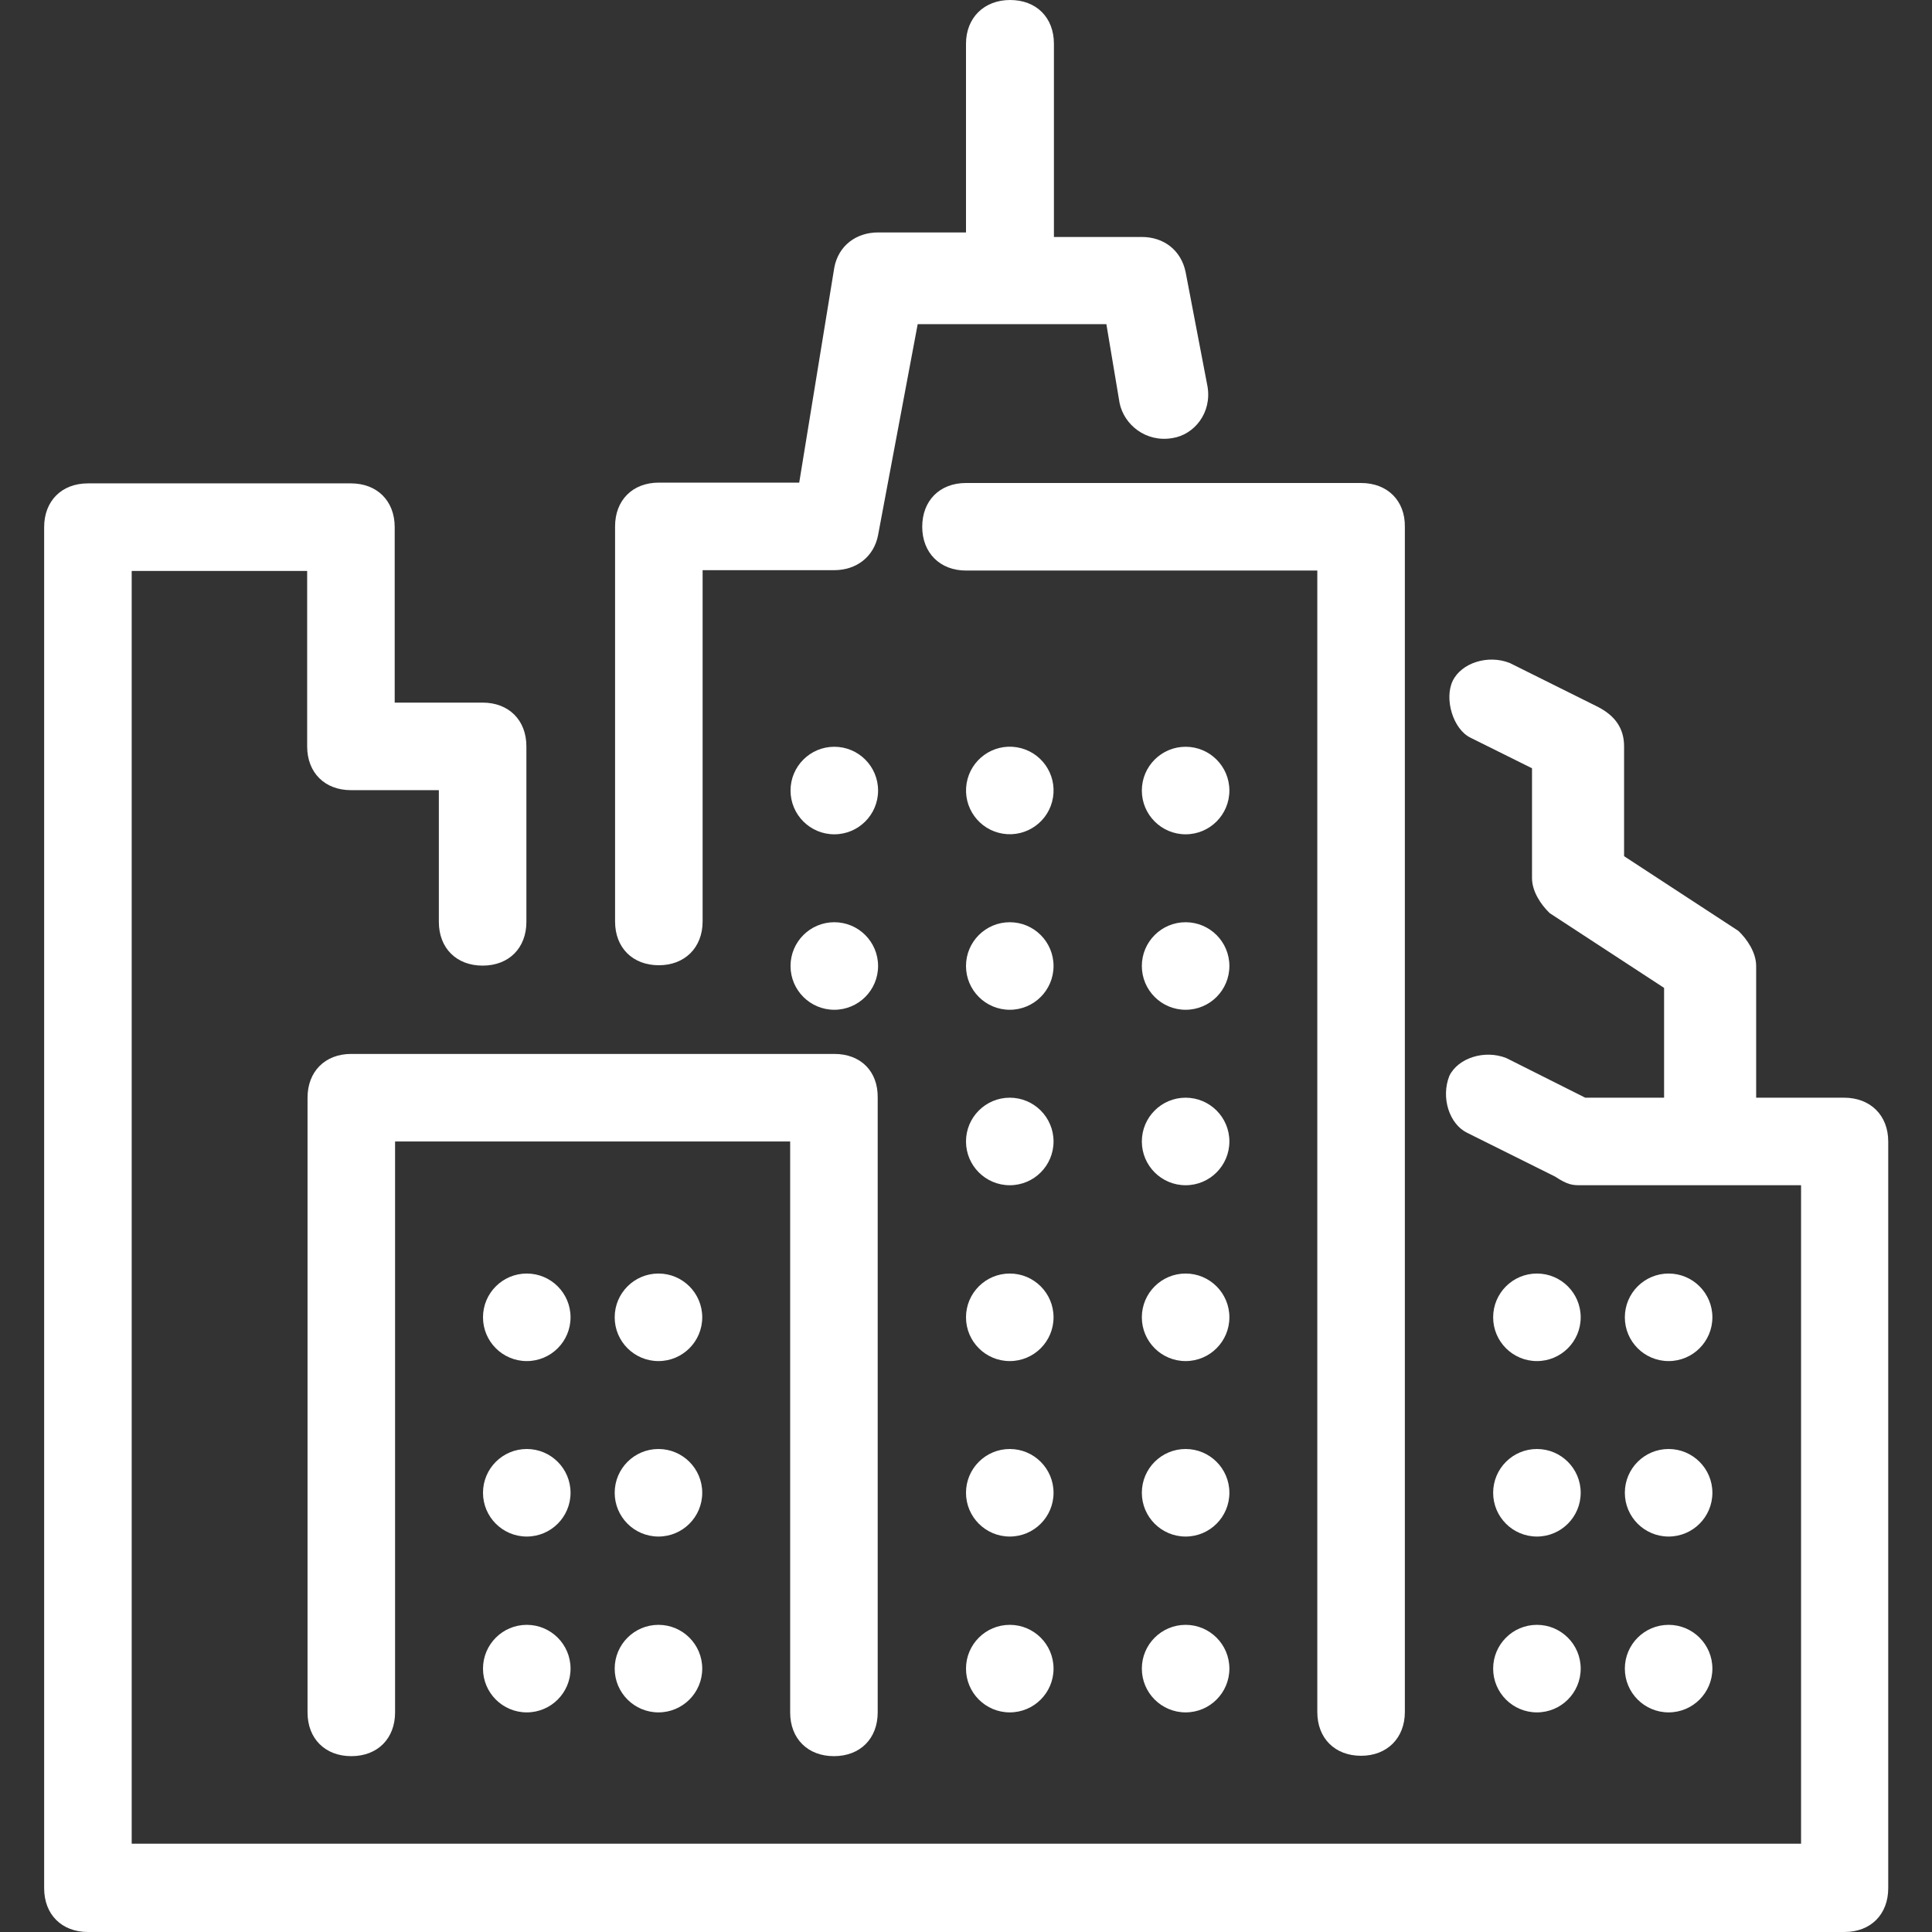 <?xml version="1.0" encoding="utf-8"?>
<!-- Generator: Adobe Illustrator 24.1.0, SVG Export Plug-In . SVG Version: 6.00 Build 0)  -->
<svg version="1.1" id="Layer_1" xmlns="http://www.w3.org/2000/svg" xmlns:xlink="http://www.w3.org/1999/xlink" x="0px" y="0px"
	 viewBox="0 0 512 512" style="enable-background:new 0 0 512 512;" xml:space="preserve">
<rect x="0" y="0" width="512" height="512" fill="#333333" stroke="none"/>
<style type="text/css">
	.st0{fill:#FFFFFF;}
</style>
<g>
	<g>
		<circle class="st0" cx="221.1" cy="209.5" r="11.6"/>
	</g>
</g>
<g>
	<g>
		
			<ellipse transform="matrix(0.16 -0.987 0.987 0.16 18.015 440.084)" class="st0" cx="267.6" cy="209.5" rx="11.6" ry="11.6"/>
	</g>
</g>
<g>
	<g>
		<circle class="st0" cx="314.2" cy="209.5" r="11.6"/>
	</g>
</g>
<g>
	<g>
		<circle class="st0" cx="221.1" cy="256" r="11.6"/>
	</g>
</g>
<g>
	<g>
		<circle class="st0" cx="267.6" cy="256" r="11.6"/>
	</g>
</g>
<g>
	<g>
		<circle class="st0" cx="314.2" cy="256" r="11.6"/>
	</g>
</g>
<g>
	<g>
		<circle class="st0" cx="267.6" cy="302.5" r="11.6"/>
	</g>
</g>
<g>
	<g>
		<circle class="st0" cx="314.2" cy="302.5" r="11.6"/>
	</g>
</g>
<g>
	<g>
		<circle class="st0" cx="267.6" cy="349.1" r="11.6"/>
	</g>
</g>
<g>
	<g>
		<circle class="st0" cx="314.2" cy="349.1" r="11.6"/>
	</g>
</g>
<g>
	<g>
		<circle class="st0" cx="407.3" cy="349.1" r="11.6"/>
	</g>
</g>
<g>
	<g>
		<circle class="st0" cx="442.2" cy="349.1" r="11.6"/>
	</g>
</g>
<g>
	<g>
		<circle class="st0" cx="407.3" cy="395.6" r="11.6"/>
	</g>
</g>
<g>
	<g>
		<circle class="st0" cx="442.2" cy="395.6" r="11.6"/>
	</g>
</g>
<g>
	<g>
		<circle class="st0" cx="407.3" cy="442.2" r="11.6"/>
	</g>
</g>
<g>
	<g>
		<circle class="st0" cx="442.2" cy="442.2" r="11.6"/>
	</g>
</g>
<g>
	<g>
		<circle class="st0" cx="267.6" cy="395.6" r="11.6"/>
	</g>
</g>
<g>
	<g>
		<circle class="st0" cx="314.2" cy="395.6" r="11.6"/>
	</g>
</g>
<g>
	<g>
		<circle class="st0" cx="267.6" cy="442.2" r="11.6"/>
	</g>
</g>
<g>
	<g>
		<circle class="st0" cx="139.6" cy="349.1" r="11.6"/>
	</g>
</g>
<g>
	<g>
		<circle class="st0" cx="139.6" cy="395.6" r="11.6"/>
	</g>
</g>
<g>
	<g>
		<circle class="st0" cx="139.6" cy="442.2" r="11.6"/>
	</g>
</g>
<g>
	<g>
		<circle class="st0" cx="174.5" cy="349.1" r="11.6"/>
	</g>
</g>
<g>
	<g>
		<circle class="st0" cx="174.5" cy="395.6" r="11.6"/>
	</g>
</g>
<g>
	<g>
		<circle class="st0" cx="174.5" cy="442.2" r="11.6"/>
	</g>
</g>
<g>
	<g>
		<circle class="st0" cx="314.2" cy="442.2" r="11.6"/>
	</g>
</g>
<g>
	<g>
		<path class="st0" d="M320,102.4l-5.8-30.3c-1.2-5.8-5.8-9.3-11.6-9.3h-23.3V11.6c0-7-4.7-11.6-11.6-11.6S256,4.7,256,11.6v50
			h-23.3c-5.8,0-10.5,3.5-11.6,9.3l-9.3,57h-37.2c-7,0-11.6,4.7-11.6,11.6v104.7c0,7,4.7,11.6,11.6,11.6s11.6-4.7,11.6-11.6v-93.1
			h34.9c5.8,0,10.5-3.5,11.6-9.3l10.5-55.9h50l3.5,20.9c1.2,5.8,7,10.5,14,9.3C316.5,115.2,321.2,109.4,320,102.4z"/>
	</g>
</g>
<g>
	<g>
		<path class="st0" d="M360.7,128h-46.5H256c-7,0-11.6,4.7-11.6,11.6s4.7,11.6,11.6,11.6h58.2h34.9v302.5c0,7,4.7,11.6,11.6,11.6
			s11.6-4.7,11.6-11.6V139.6C372.4,132.7,367.7,128,360.7,128z"/>
	</g>
</g>
<g>
	<g>
		<path class="st0" d="M488.7,290.9h-23.3V256c0-3.5-2.3-7-4.7-9.3l-30.3-19.8v-29.1c0-4.7-2.3-8.1-7-10.5l-23.3-11.6
			c-5.8-2.3-12.8,0-15.1,4.7c-2.3,4.7,0,12.8,4.7,15.1l16.3,8.1v29.1c0,3.5,2.3,7,4.7,9.3l30.3,19.8v29.1h-20.9l-20.9-10.5
			c-5.8-2.3-12.8,0-15.1,4.7c-2.3,5.8,0,12.8,4.7,15.1l23.3,11.6c3.5,2.3,4.7,2.3,7,2.3h58.2v174.5H34.9V151.3h46.5v46.5
			c0,7,4.7,11.6,11.6,11.6h23.3v34.9c0,7,4.7,11.6,11.6,11.6c7,0,11.6-4.7,11.6-11.6v-46.5c0-7-4.7-11.6-11.6-11.6h-23.3v-46.5
			c0-7-4.7-11.6-11.6-11.6H23.3c-7,0-11.6,4.7-11.6,11.6v360.7c0,7,4.7,11.6,11.6,11.6h465.5c7,0,11.6-4.7,11.6-11.6V302.5
			C500.4,295.6,495.7,290.9,488.7,290.9z"/>
	</g>
</g>
<g>
	<g>
		<path class="st0" d="M221.1,279.3h-128c-7,0-11.6,4.7-11.6,11.6v162.9c0,7,4.7,11.6,11.6,11.6c7,0,11.6-4.7,11.6-11.6V302.5h104.7
			v151.3c0,7,4.7,11.6,11.6,11.6c7,0,11.6-4.7,11.6-11.6V290.9C232.7,283.9,228.1,279.3,221.1,279.3z"/>
	</g>
</g>
</svg>
